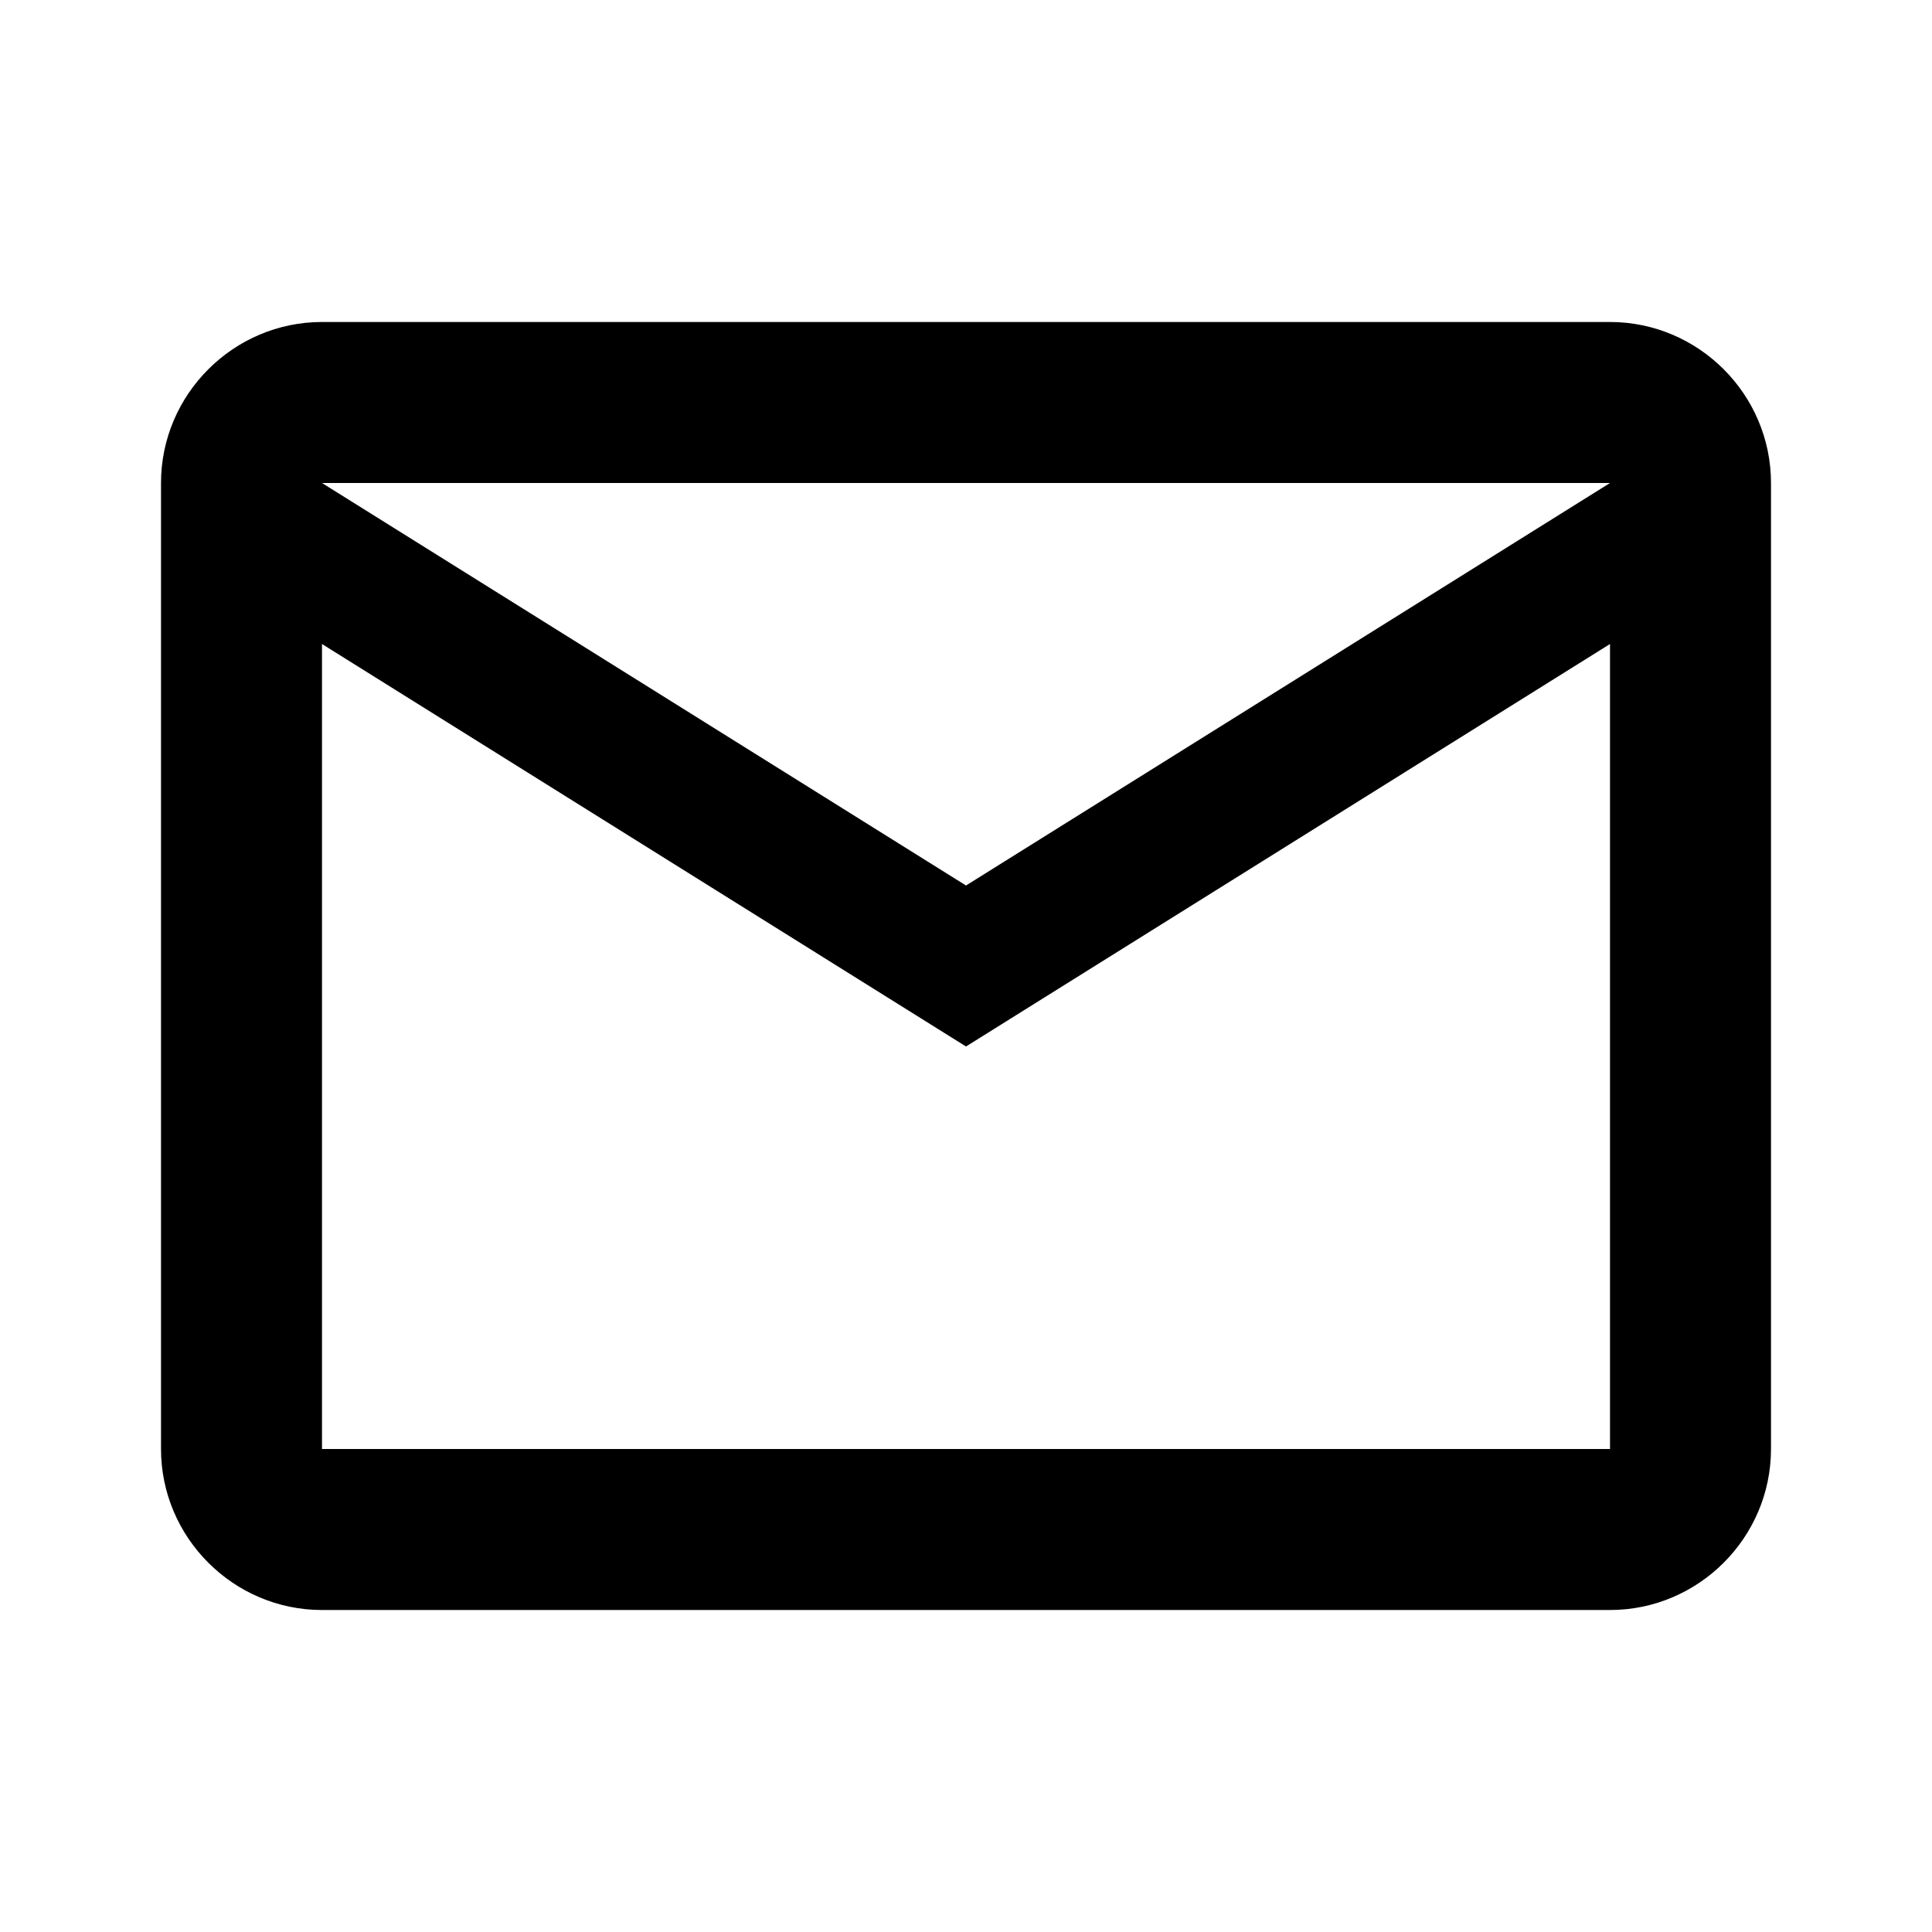 <?xml version="1.0" encoding="UTF-8"?>
<svg xmlns="http://www.w3.org/2000/svg" width="74" height="74" viewBox="0 0 74 74" fill="none">
  <g clip-path="url(#clip0_502_6)">
    <path d="M67.833 18.5C67.833 15.108 65.058 12.333 61.667 12.333H12.333C8.942 12.333 6.167 15.108 6.167 18.5V55.5C6.167 58.892 8.942 61.667 12.333 61.667H61.667C65.058 61.667 67.833 58.892 67.833 55.5V18.5ZM61.667 18.5L37 33.917L12.333 18.5H61.667ZM61.667 55.5H12.333V24.667L37 40.083L61.667 24.667V55.5Z" fill="black"></path>
  </g>
  <defs>
    <clipPath id="clip0_502_6">
      <rect width="74" height="74" fill="white"></rect>
    </clipPath>
  </defs>
</svg>
